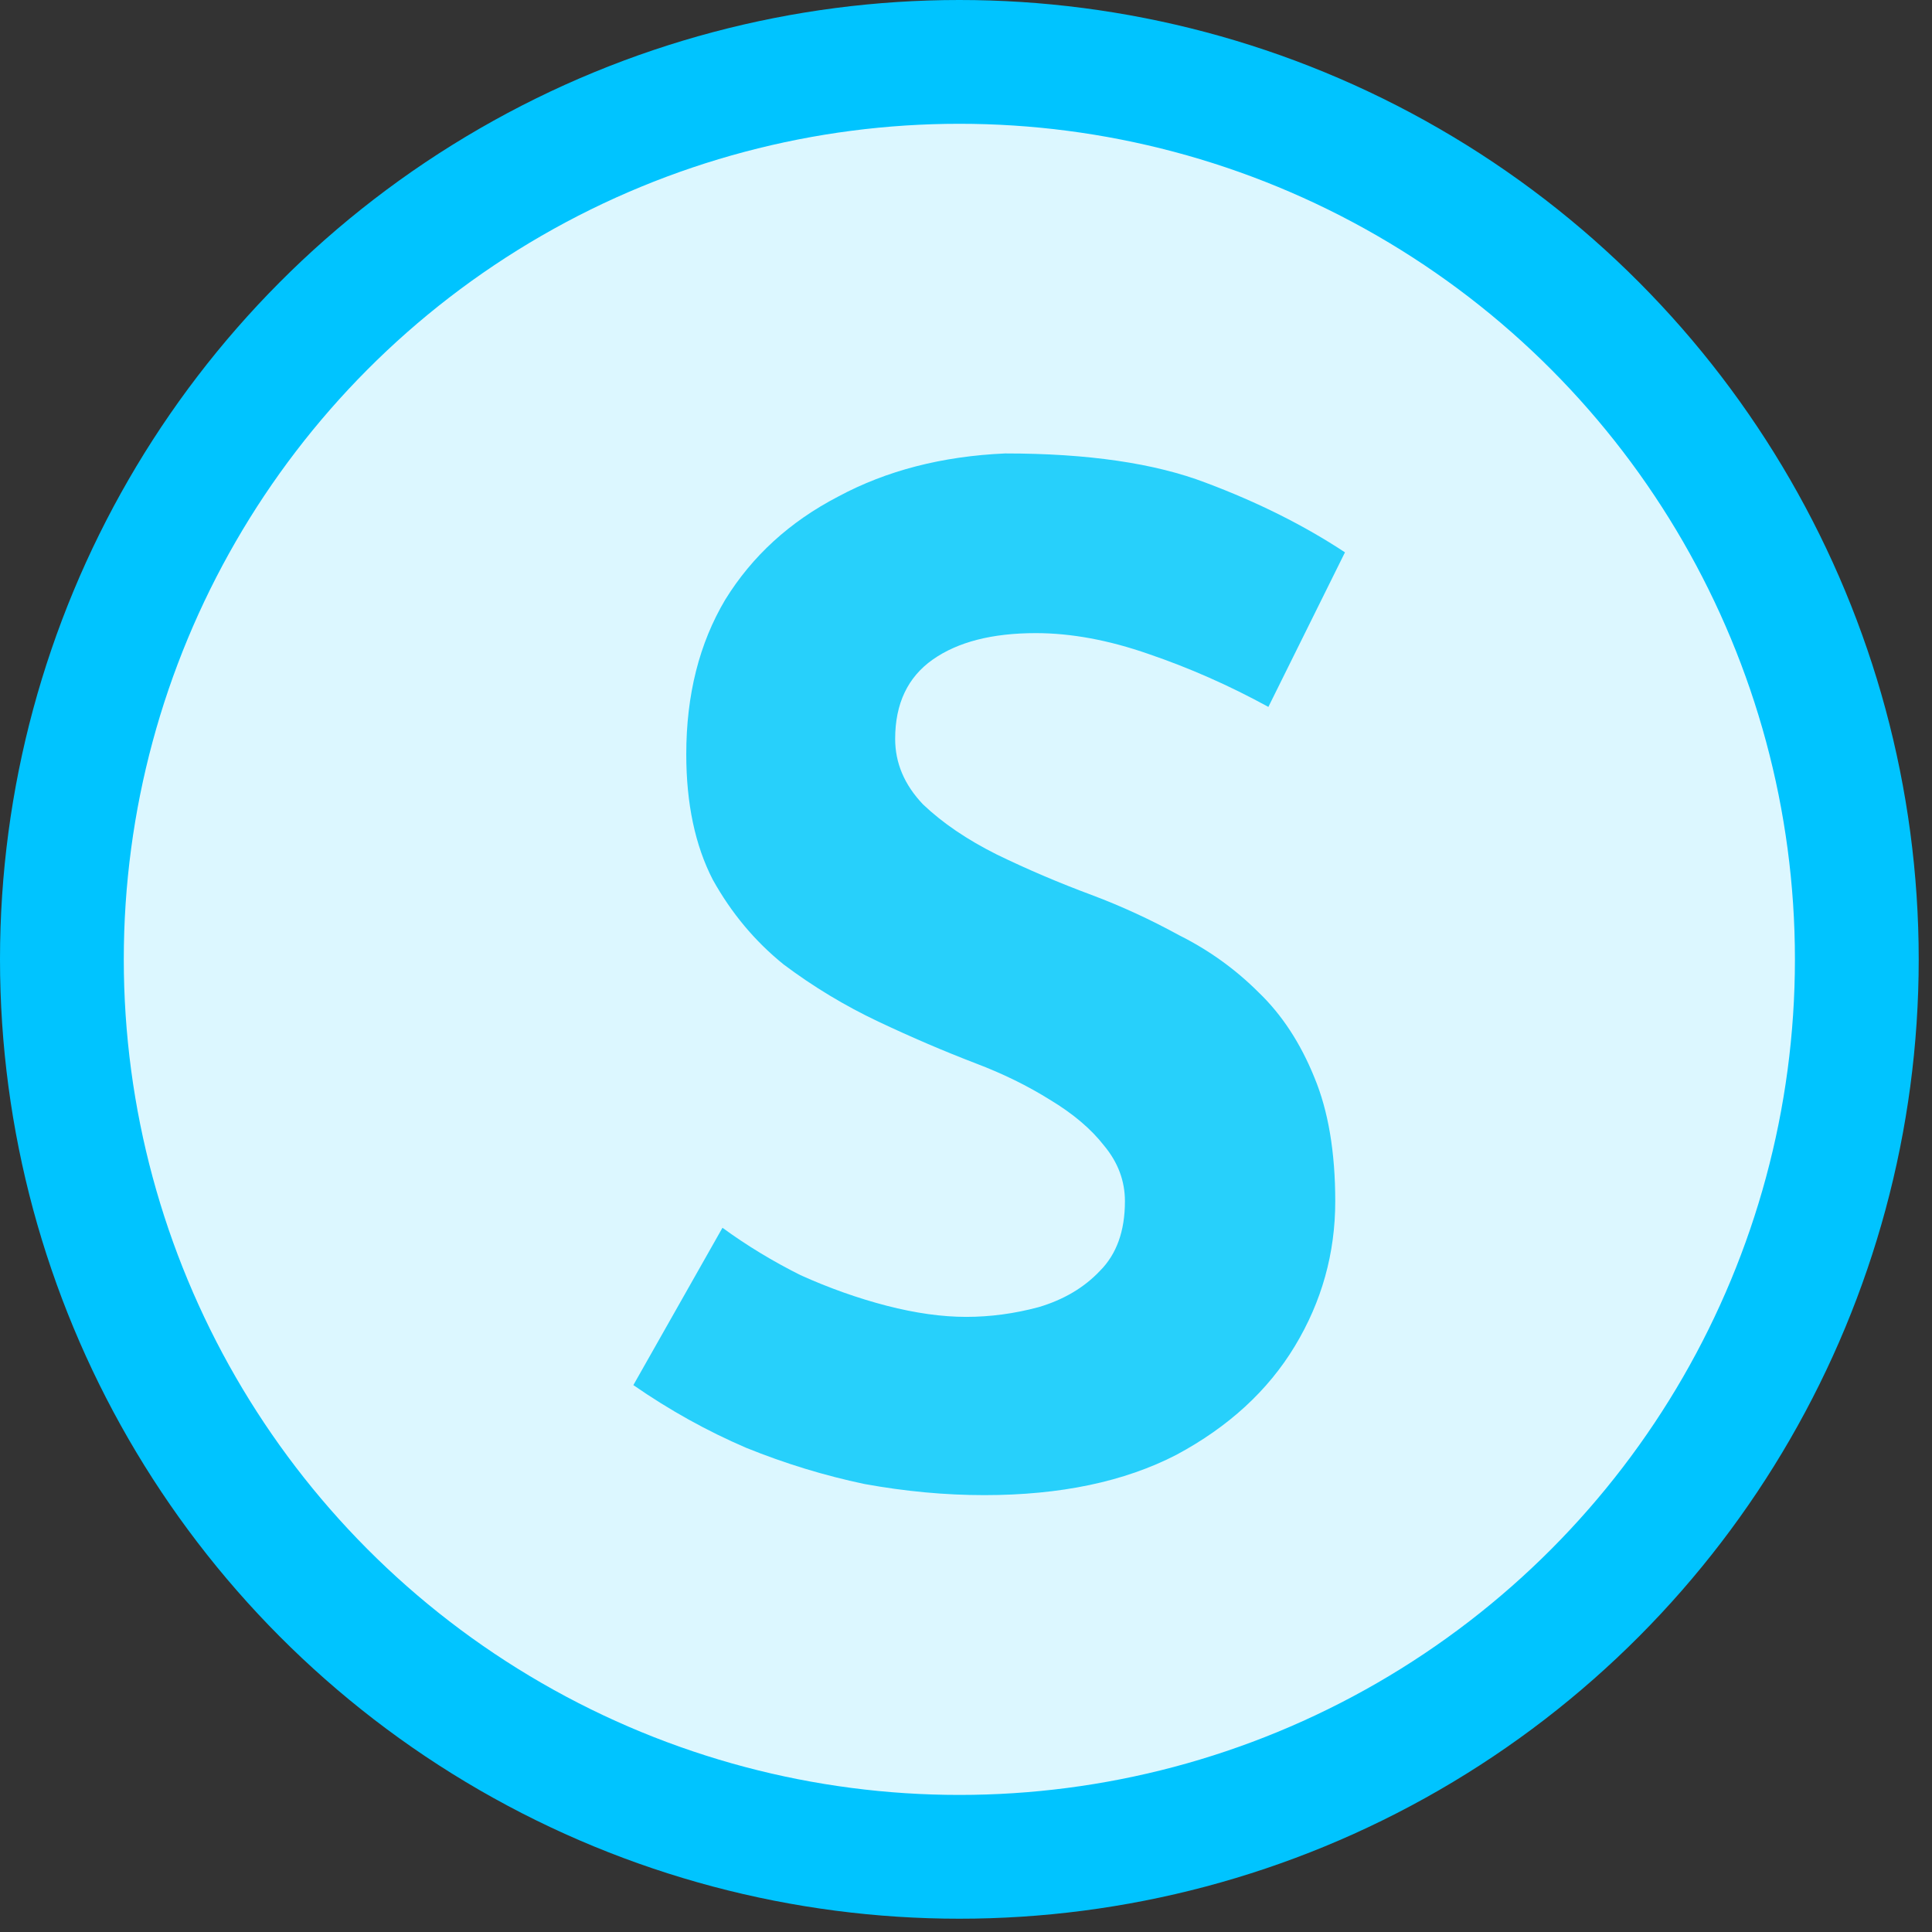<?xml version="1.0" encoding="UTF-8"?>
<svg xmlns="http://www.w3.org/2000/svg" width="57" height="57" viewBox="0 0 57 57" fill="none">
  <rect x="0" y="0" width="57" height="57" fill="#333333" stroke="none"/>
  <circle cx="28.304" cy="28.304" r="26.478" fill="#DCF7FF" stroke="#00C4FF" stroke-width="3.652"></circle>
  <path d="M37.421 20.856C36.271 20.226 35.093 19.706 33.888 19.295C32.71 18.884 31.601 18.679 30.56 18.679C29.272 18.679 28.259 18.939 27.519 19.459C26.78 19.98 26.41 20.76 26.41 21.801C26.41 22.513 26.684 23.157 27.232 23.732C27.807 24.28 28.533 24.773 29.409 25.211C30.313 25.65 31.245 26.047 32.203 26.403C33.08 26.732 33.943 27.129 34.792 27.595C35.668 28.033 36.449 28.594 37.134 29.279C37.819 29.936 38.366 30.772 38.777 31.785C39.188 32.771 39.394 33.99 39.394 35.442C39.394 36.976 38.996 38.4 38.202 39.715C37.408 41.03 36.243 42.098 34.71 42.92C33.176 43.714 31.286 44.111 29.04 44.111C27.889 44.111 26.711 44.002 25.506 43.783C24.328 43.536 23.164 43.18 22.014 42.715C20.863 42.221 19.754 41.605 18.686 40.865L21.315 36.223C22.027 36.743 22.794 37.209 23.616 37.62C24.465 38.003 25.314 38.304 26.163 38.524C27.013 38.743 27.793 38.852 28.506 38.852C29.218 38.852 29.93 38.756 30.642 38.565C31.381 38.346 31.984 37.989 32.45 37.496C32.943 37.003 33.189 36.319 33.189 35.442C33.189 34.84 32.984 34.292 32.573 33.799C32.19 33.306 31.655 32.854 30.971 32.443C30.313 32.032 29.587 31.676 28.793 31.375C27.862 31.018 26.903 30.608 25.917 30.142C24.931 29.676 24 29.115 23.123 28.457C22.274 27.773 21.576 26.937 21.028 25.951C20.507 24.938 20.247 23.705 20.247 22.253C20.247 20.5 20.631 18.98 21.397 17.692C22.192 16.405 23.301 15.392 24.726 14.652C26.15 13.885 27.793 13.46 29.656 13.378C32.094 13.378 34.066 13.666 35.572 14.241C37.106 14.816 38.476 15.501 39.681 16.296L37.421 20.856Z" fill="#27D0FB"></path>
</svg>
